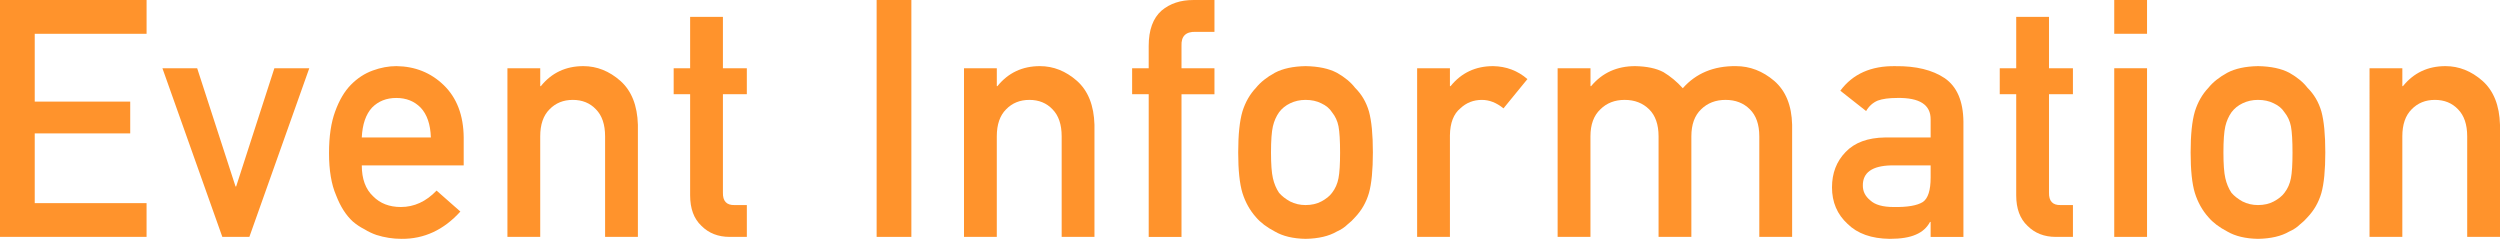 <?xml version="1.0" encoding="UTF-8"?>
<svg id="_レイヤー_2" data-name="レイヤー 2" xmlns="http://www.w3.org/2000/svg" viewBox="0 0 172.803 16.509">
  <defs>
    <style>
      .cls-1 {
        fill: #ff932c;
      }
    </style>
  </defs>
  <g id="main">
    <g>
      <path class="cls-1" d="m0,0h10.132v2.335H2.401v4.686h6.6v2.198H2.401v4.82h7.73v2.335H0V0Z"/>
      <path class="cls-1" d="m11.228,4.717h2.401l2.651,8.17h.044l2.641-8.17h2.413l-4.141,11.657h-1.869l-4.141-11.657Z"/>
      <path class="cls-1" d="m25.007,11.432c0,.937.262,1.648.784,2.136.485.494,1.124.741,1.915.741.922,0,1.745-.378,2.471-1.135l1.644,1.449c-1.152,1.272-2.508,1.9-4.066,1.886-.595,0-1.175-.09-1.74-.27-.283-.098-.559-.229-.826-.393-.283-.143-.548-.318-.794-.528-.479-.435-.866-1.041-1.164-1.819-.326-.749-.489-1.722-.489-2.92,0-1.153.142-2.111.425-2.875.282-.778.645-1.393,1.087-1.842.449-.457.953-.786,1.512-.988.551-.202,1.095-.303,1.631-.303,1.29.015,2.381.452,3.273,1.313.905.877,1.366,2.082,1.381,3.617v1.93h-7.042Zm4.775-1.93c-.029-.91-.266-1.599-.709-2.065-.436-.443-.995-.666-1.679-.666s-1.243.223-1.679.666c-.429.467-.665,1.155-.709,2.065h4.775Z"/>
      <path class="cls-1" d="m35.075,4.717h2.267v1.235h.044c.746-.921,1.725-1.381,2.935-1.381.935,0,1.789.34,2.564,1.021.769.688,1.17,1.699,1.207,3.032v7.749h-2.267v-6.949c0-.817-.211-1.439-.632-1.867-.413-.435-.946-.652-1.599-.652s-1.19.218-1.61.652c-.429.428-.643,1.05-.643,1.867v6.949h-2.267V4.717Z"/>
      <path class="cls-1" d="m47.702,1.168h2.267v3.549h1.653v1.796h-1.653v6.796c-.016.592.253.881.805.865h.849v2.2h-1.184c-.797,0-1.448-.254-1.954-.763-.521-.486-.782-1.189-.782-2.109v-6.989h-1.138v-1.796h1.138V1.168Z"/>
      <path class="cls-1" d="m60.594,0h2.401v16.374h-2.401V0Z"/>
      <path class="cls-1" d="m66.634,4.717h2.267v1.235h.044c.746-.921,1.725-1.381,2.935-1.381.935,0,1.789.34,2.564,1.021.769.688,1.17,1.699,1.207,3.032v7.749h-2.267v-6.949c0-.817-.211-1.439-.632-1.867-.413-.435-.946-.652-1.599-.652s-1.19.218-1.61.652c-.429.428-.643,1.05-.643,1.867v6.949h-2.267V4.717Z"/>
      <path class="cls-1" d="m79.399,6.513h-1.145v-1.796h1.145v-1.538c0-1.108.298-1.925.892-2.449.58-.486,1.309-.729,2.186-.729h1.468v2.2h-1.297c-.685-.022-1.012.301-.981.971v1.546h2.278v1.796h-2.278v9.861h-2.267V6.513Z"/>
      <path class="cls-1" d="m85.586,10.534c0-1.23.099-2.175.294-2.835.203-.646.515-1.188.936-1.632.312-.387.747-.733,1.306-1.039.551-.29,1.258-.442,2.121-.457.892.015,1.613.168,2.165.46.544.307.964.655,1.262,1.044.448.442.766.985.954,1.629.181.659.271,1.603.271,2.83s-.091,2.164-.272,2.808c-.188.644-.507,1.202-.956,1.673-.146.173-.323.341-.533.506-.188.188-.432.348-.729.482-.551.322-1.272.491-2.164.506-.862-.015-1.569-.184-2.12-.506-.559-.291-.993-.621-1.305-.988-.421-.471-.732-1.029-.936-1.673-.196-.644-.294-1.58-.294-2.808Zm7.042.022c0-.834-.036-1.442-.109-1.825-.072-.368-.222-.691-.447-.97-.167-.263-.414-.469-.741-.619-.312-.158-.676-.237-1.09-.237-.386,0-.741.079-1.068.237-.312.15-.567.356-.763.619-.196.278-.339.602-.426.97-.087.383-.131.984-.131,1.803,0,.812.044,1.405.131,1.78.087.384.229.722.426,1.015.195.225.45.424.763.597.327.165.683.248,1.068.248.414,0,.777-.083,1.09-.248.327-.173.574-.372.741-.597.226-.293.375-.631.447-1.015.073-.375.109-.962.109-1.758Z"/>
      <path class="cls-1" d="m97.954,4.717h2.267v1.235h.047c.747-.921,1.727-1.381,2.938-1.381.906.015,1.697.312,2.372.895l-1.655,2.025c-.479-.391-.977-.586-1.492-.586-.58,0-1.078.195-1.491.585-.465.383-.705,1.001-.719,1.855v7.028h-2.267V4.717Z"/>
      <path class="cls-1" d="m107.666,4.717h2.271v1.235h.044c.771-.921,1.786-1.381,3.044-1.381.809.015,1.46.153,1.954.415.486.292.932.663,1.337,1.112.913-1.033,2.138-1.543,3.672-1.527.966,0,1.85.34,2.651,1.021.793.688,1.205,1.699,1.235,3.032v7.749h-2.269v-6.949c0-.817-.218-1.439-.651-1.867-.435-.435-.994-.652-1.68-.652s-1.25.218-1.691.652c-.449.428-.674,1.05-.674,1.867v6.949h-2.267v-6.949c0-.817-.218-1.439-.651-1.867-.442-.435-1.006-.652-1.691-.652s-1.245.218-1.68.652c-.457.428-.686,1.05-.686,1.867v6.949h-2.269V4.717Z"/>
      <path class="cls-1" d="m133.448,15.342h-.044c-.21.396-.536.688-.979.875-.435.194-1.036.292-1.805.292-1.261-.015-2.232-.359-2.913-1.033-.718-.658-1.077-1.501-1.077-2.526,0-.98.312-1.793.936-2.437.623-.659,1.536-.995,2.739-1.011h3.143v-1.23c.015-1.03-.758-1.53-2.317-1.501-.565,0-1.011.061-1.338.181-.341.144-.608.384-.805.723l-1.783-1.405c.861-1.162,2.134-1.728,3.814-1.697,1.42-.016,2.554.262,3.401.83.848.584,1.279,1.588,1.294,3.01v7.963h-2.267v-1.032Zm0-3.91h-2.724c-1.323.03-1.977.498-1.962,1.405,0,.396.171.733.512,1.011.327.308.868.461,1.624.461.951.016,1.623-.101,2.016-.349.355-.247.534-.809.534-1.686v-.843Z"/>
      <path class="cls-1" d="m139.362,1.168h2.267v3.549h1.654v1.796h-1.654v6.796c-.015.592.254.881.806.865h.849v2.2h-1.184c-.797,0-1.448-.254-1.955-.763-.521-.486-.782-1.189-.782-2.109v-6.989h-1.138v-1.796h1.138V1.168Z"/>
      <path class="cls-1" d="m146.139,0h2.267v2.335h-2.267V0Zm0,4.717h2.267v11.657h-2.267V4.717Z"/>
      <path class="cls-1" d="m151.419,10.534c0-1.23.099-2.175.294-2.835.203-.646.515-1.188.936-1.632.312-.387.747-.733,1.306-1.039.551-.29,1.258-.442,2.121-.457.892.015,1.613.168,2.165.46.544.307.964.655,1.262,1.044.448.442.766.985.954,1.629.181.659.271,1.603.271,2.83s-.091,2.164-.272,2.808c-.188.644-.507,1.202-.956,1.673-.146.173-.323.341-.533.506-.188.188-.432.348-.729.482-.551.322-1.272.491-2.164.506-.862-.015-1.569-.184-2.12-.506-.559-.291-.993-.621-1.305-.988-.421-.471-.732-1.029-.936-1.673-.196-.644-.294-1.58-.294-2.808Zm7.042.022c0-.834-.036-1.442-.109-1.825-.072-.368-.222-.691-.447-.97-.167-.263-.414-.469-.741-.619-.312-.158-.676-.237-1.09-.237-.386,0-.741.079-1.068.237-.312.15-.567.356-.763.619-.196.278-.339.602-.426.97-.087.383-.131.984-.131,1.803,0,.812.044,1.405.131,1.78.087.384.229.722.426,1.015.195.225.45.424.763.597.327.165.683.248,1.068.248.414,0,.777-.083,1.09-.248.327-.173.574-.372.741-.597.226-.293.375-.631.447-1.015.073-.375.109-.962.109-1.758Z"/>
      <path class="cls-1" d="m163.786,4.717h2.267v1.235h.044c.746-.921,1.725-1.381,2.935-1.381.935,0,1.789.34,2.564,1.021.769.688,1.17,1.699,1.207,3.032v7.749h-2.267v-6.949c0-.817-.211-1.439-.632-1.867-.413-.435-.946-.652-1.599-.652s-1.19.218-1.61.652c-.429.428-.643,1.05-.643,1.867v6.949h-2.267V4.717Z"/>
    </g>
  </g>
</svg>
